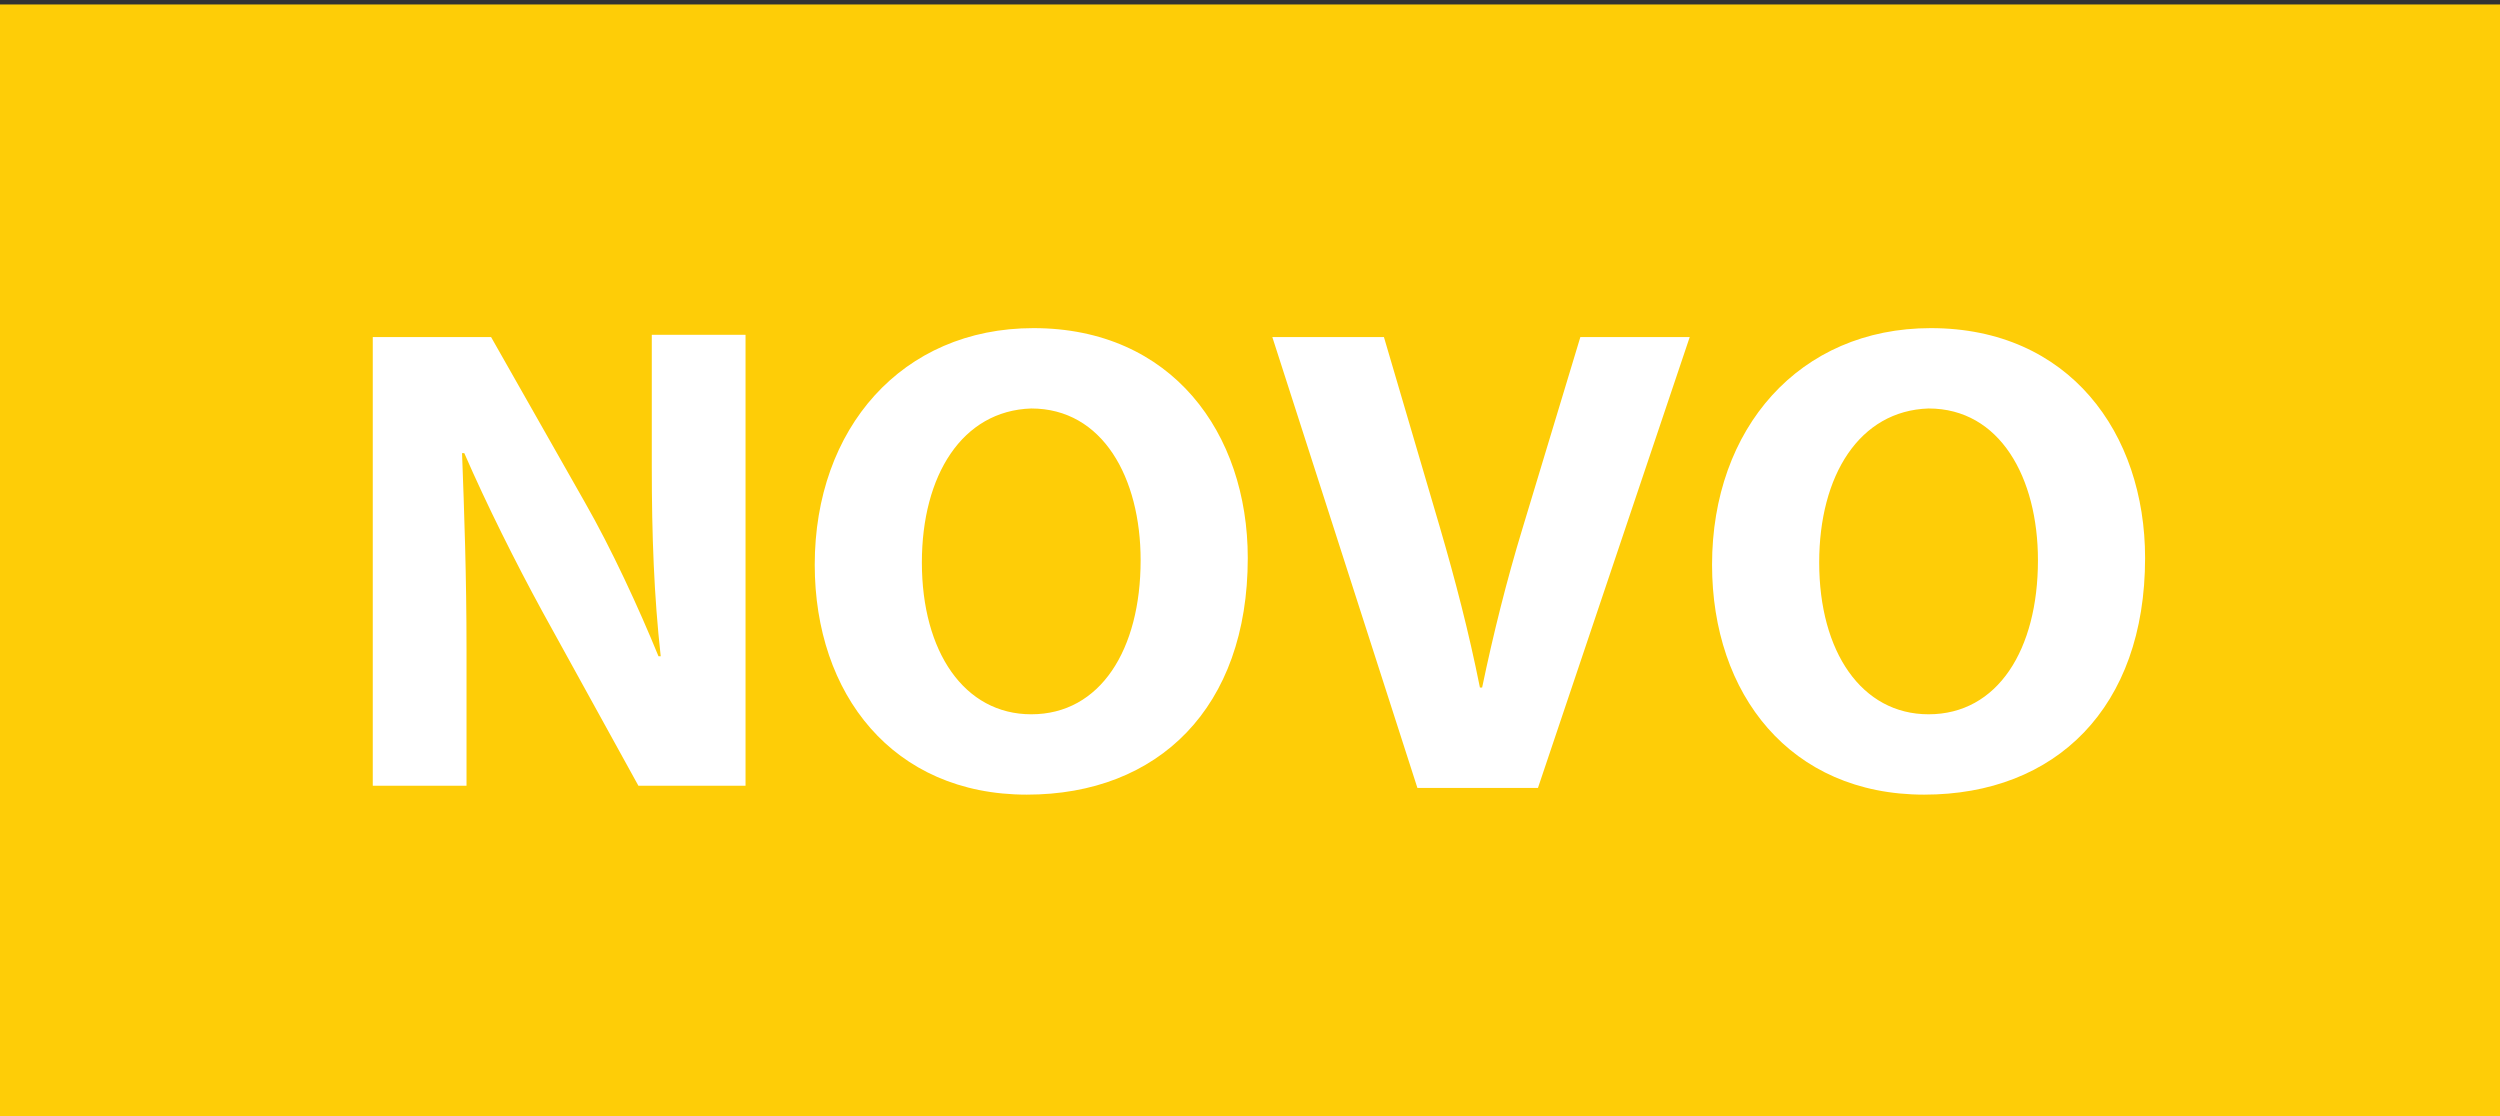 <?xml version="1.0" encoding="utf-8"?>
<!-- Generator: Adobe Illustrator 17.1.0, SVG Export Plug-In . SVG Version: 6.00 Build 0)  -->
<!DOCTYPE svg PUBLIC "-//W3C//DTD SVG 1.1//EN" "http://www.w3.org/Graphics/SVG/1.1/DTD/svg11.dtd">
<svg version="1.1" id="Layer_1" xmlns="http://www.w3.org/2000/svg" xmlns:xlink="http://www.w3.org/1999/xlink" x="0px" y="0px"
	 viewBox="0 0 112 50" enable-background="new 0 0 112 50" xml:space="preserve">
<rect x="0" y="0" width="112" height="50" fill="#333333" stroke="none"/>
<rect y="0.2" fill="#FECD07" width="112" height="50"/>
<g>
	<path fill="#FFFFFF" d="M16.7,35.3V15.1h5.3l4.2,7.4c1.2,2.1,2.4,4.7,3.3,6.9h0.1c-0.3-2.7-0.4-5.4-0.4-8.5v-5.9h4.2v20.2h-4.8
		l-4.3-7.8c-1.2-2.2-2.5-4.8-3.5-7.1h-0.1c0.1,2.7,0.2,5.5,0.2,8.8v6.1H16.7z"/>
	<path fill="#FFFFFF" d="M55.9,25c0,6.7-4,10.6-9.9,10.6c-6,0-9.5-4.5-9.5-10.3c0-6.1,3.9-10.6,9.8-10.6
		C52.5,14.7,55.9,19.4,55.9,25z M41.3,25.2c0,4,1.9,6.8,4.9,6.8c3.1,0,4.9-2.9,4.9-6.9c0-3.7-1.7-6.8-4.9-6.8
		C43.1,18.4,41.3,21.3,41.3,25.2z"/>
	<path fill="#FFFFFF" d="M63.5,35.3L57,15.1h5l2.5,8.5c0.7,2.4,1.3,4.7,1.8,7.2h0.1c0.5-2.4,1.1-4.8,1.8-7.1l2.6-8.6h4.9l-6.8,20.2
		H63.5z"/>
	<path fill="#FFFFFF" d="M96.1,25c0,6.7-4,10.6-9.9,10.6c-6,0-9.5-4.5-9.5-10.3c0-6.1,3.9-10.6,9.8-10.6
		C92.7,14.7,96.1,19.4,96.1,25z M81.5,25.2c0,4,1.9,6.8,4.9,6.8c3.1,0,4.9-2.9,4.9-6.9c0-3.7-1.7-6.8-4.9-6.8
		C83.3,18.4,81.5,21.3,81.5,25.2z"/>
</g>
</svg>
